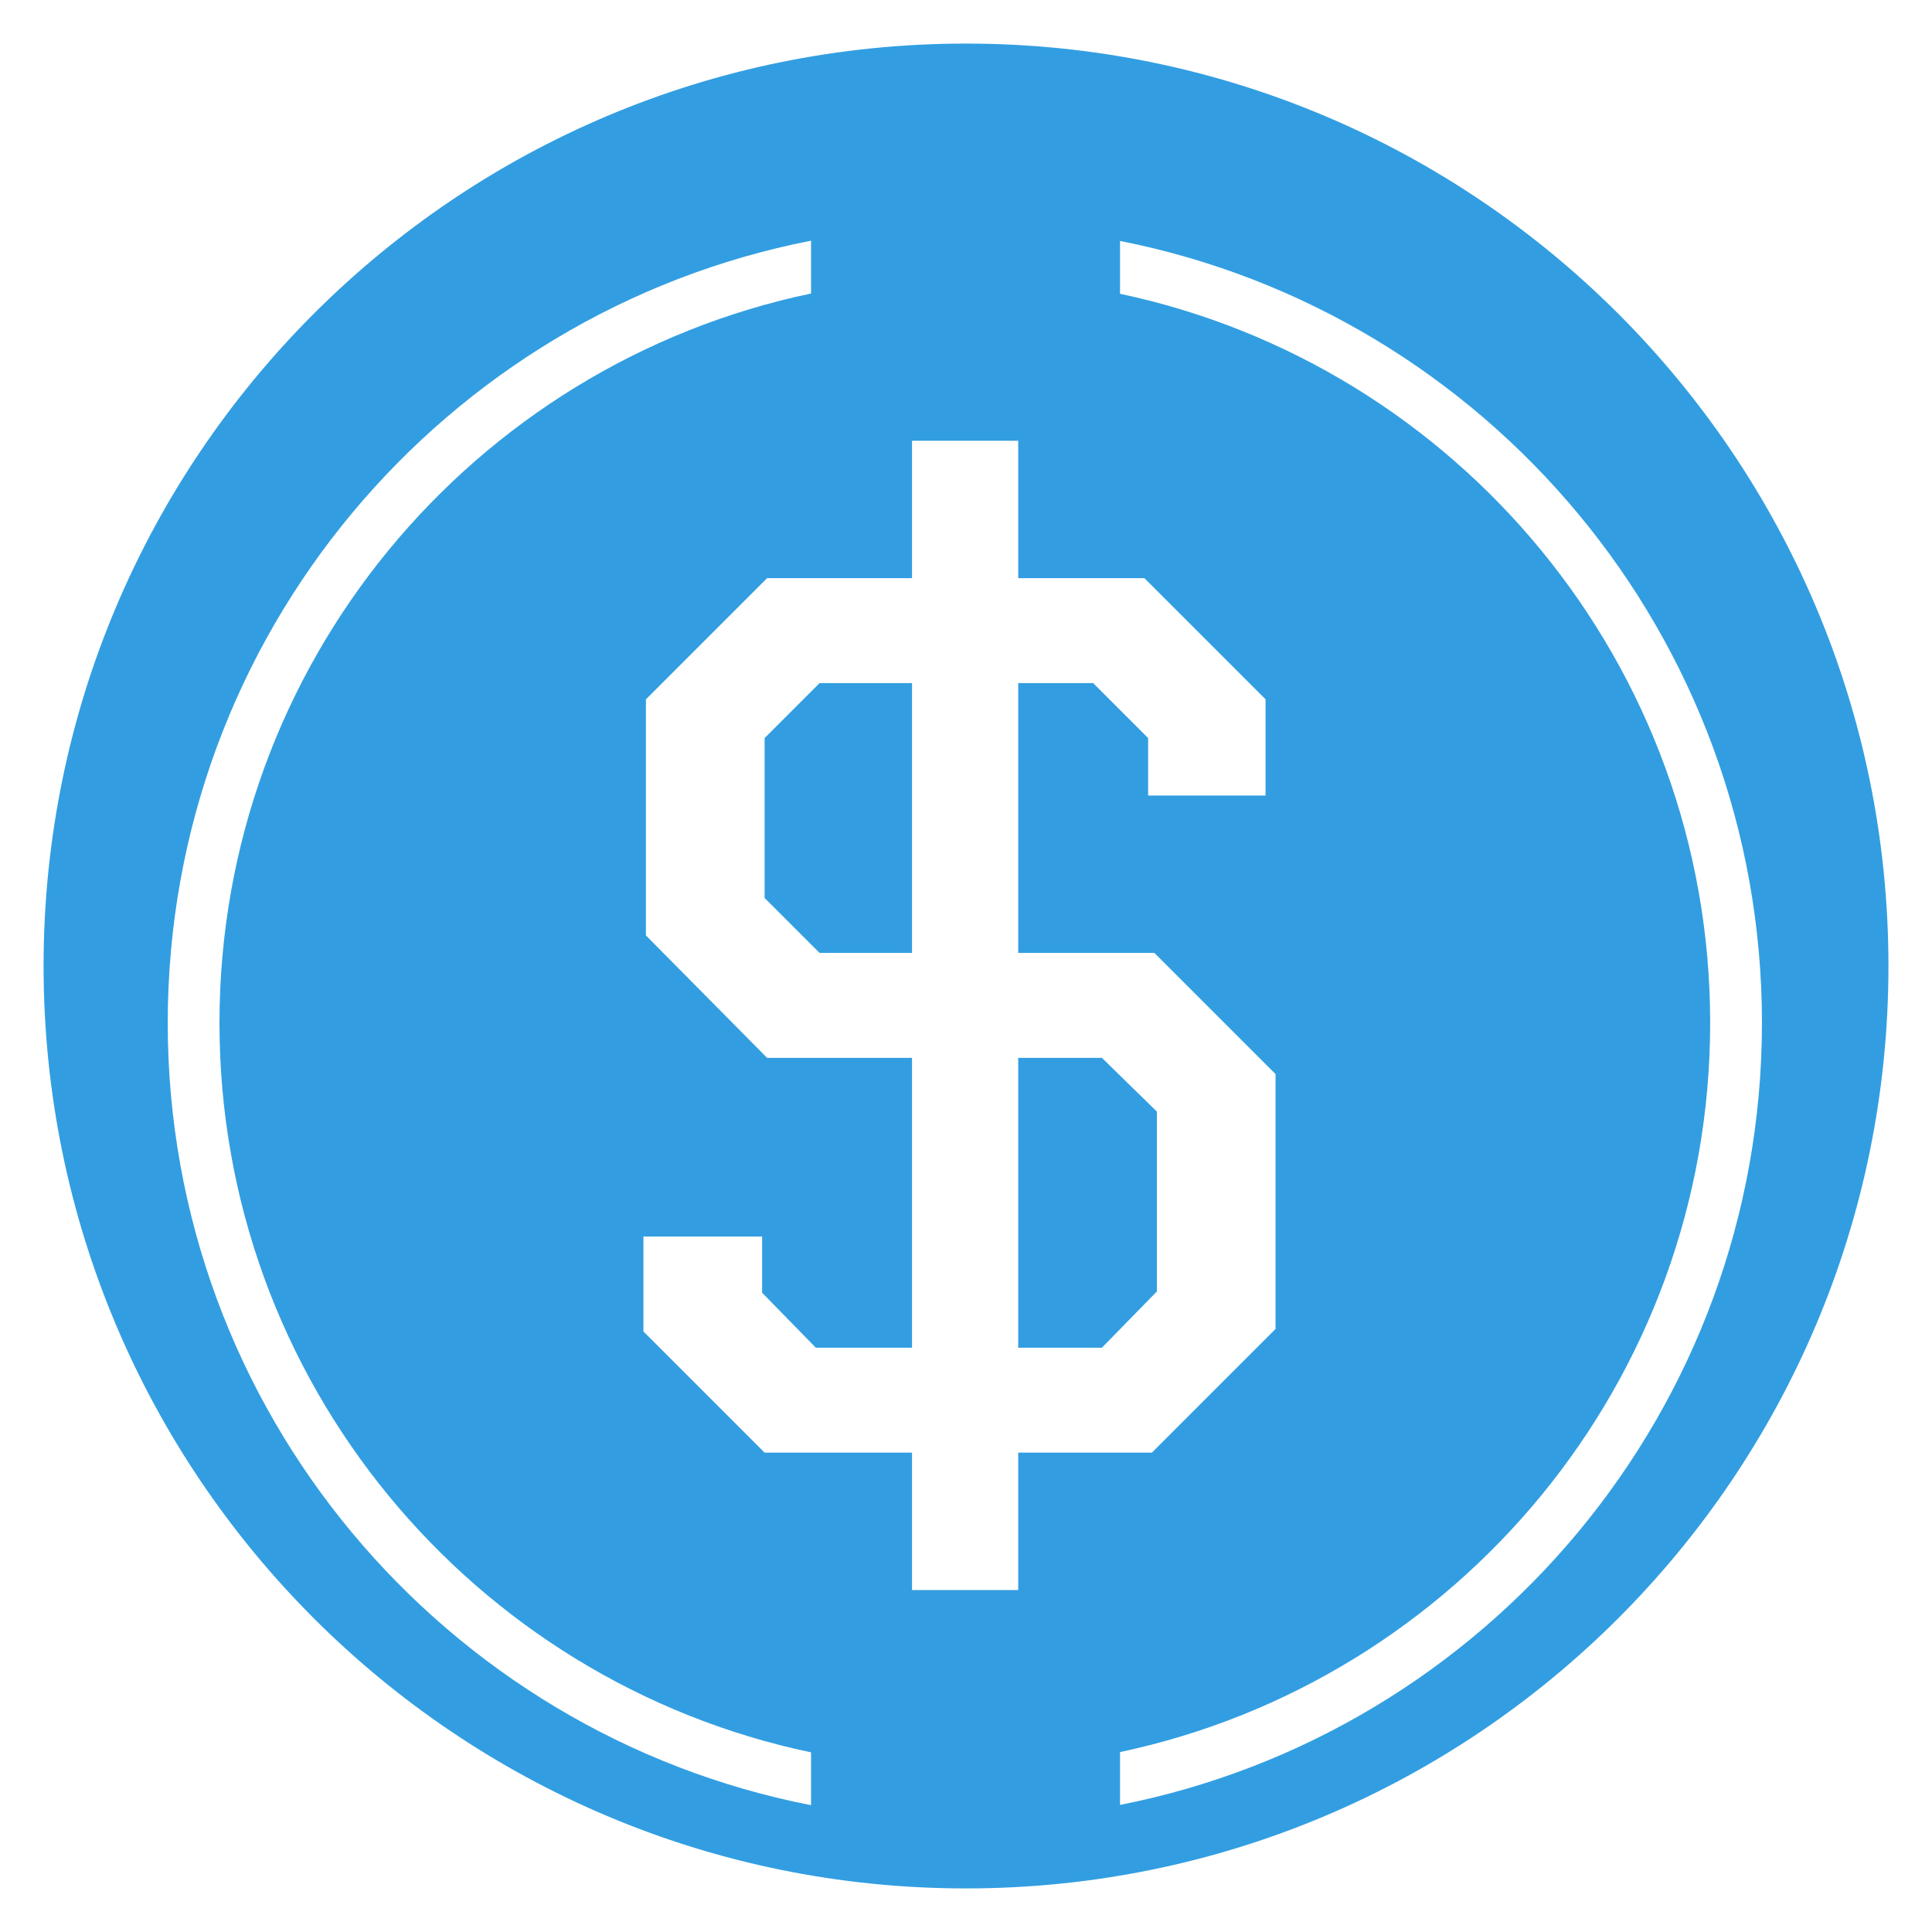 <svg width="32" height="32" viewBox="0 0 133 133" fill="none" xmlns="http://www.w3.org/2000/svg">
<path d="M66.5 1.5H66.502C102.4 1.5 131.502 30.601 131.502 66.499V66.501C131.502 102.399 102.4 131.5 66.502 131.5H66.5C30.602 131.5 1.5 102.399 1.5 66.501V66.499C1.5 30.601 30.602 1.5 66.5 1.5Z" fill="#329EE1" stroke="white" stroke-width="3"/>
<g filter="url(#filter0_d_1648_672)">
<path d="M87.81 69.942V87.486L79.296 96H70.094V105.46H62.784V96H52.636L44.294 87.658V81.122H52.464V84.992L56.162 88.776H62.784V68.824H52.808L44.466 60.396V44.142L52.808 35.8H62.784V26.34H70.094V35.8H78.78L87.122 44.142V50.764H79.038V46.808L75.254 43.024H70.094V61.6H79.468L87.81 69.942ZM62.784 61.6V43.024H56.42L52.636 46.808V57.816L56.42 61.6H62.784ZM79.64 72.522L75.856 68.824H70.094V88.776H75.856L79.64 84.906V72.522Z" fill="white"/>
</g>
<g filter="url(#filter1_d_1648_672)">
<path d="M55.833 16.205C32.575 21.084 15.11 41.712 15.109 66.419C15.11 91.127 32.575 111.754 55.833 116.633V120.27C30.594 115.337 11.547 93.103 11.547 66.419C11.547 39.736 30.594 17.502 55.833 12.569V16.205ZM77.103 12.587C102.295 17.558 121.293 39.77 121.293 66.419C121.293 93.069 102.294 115.281 77.103 120.251V116.614C100.313 111.699 117.729 91.093 117.729 66.419C117.729 41.746 100.313 21.139 77.103 16.224V12.587Z" fill="white"/>
</g>
<defs>
<filter id="filter0_d_1648_672" x="40.294" y="26.34" width="51.516" height="87.12" filterUnits="userSpaceOnUse" color-interpolation-filters="sRGB">
<feFlood flood-opacity="0" result="BackgroundImageFix"/>
<feColorMatrix in="SourceAlpha" type="matrix" values="0 0 0 0 0 0 0 0 0 0 0 0 0 0 0 0 0 0 127 0" result="hardAlpha"/>
<feOffset dy="4"/>
<feGaussianBlur stdDeviation="2"/>
<feComposite in2="hardAlpha" operator="out"/>
<feColorMatrix type="matrix" values="0 0 0 0 0 0 0 0 0 0 0 0 0 0 0 0 0 0 0.25 0"/>
<feBlend mode="normal" in2="BackgroundImageFix" result="effect1_dropShadow_1648_672"/>
<feBlend mode="normal" in="SourceGraphic" in2="effect1_dropShadow_1648_672" result="shape"/>
</filter>
<filter id="filter1_d_1648_672" x="7.547" y="12.569" width="117.746" height="115.701" filterUnits="userSpaceOnUse" color-interpolation-filters="sRGB">
<feFlood flood-opacity="0" result="BackgroundImageFix"/>
<feColorMatrix in="SourceAlpha" type="matrix" values="0 0 0 0 0 0 0 0 0 0 0 0 0 0 0 0 0 0 127 0" result="hardAlpha"/>
<feOffset dy="4"/>
<feGaussianBlur stdDeviation="2"/>
<feComposite in2="hardAlpha" operator="out"/>
<feColorMatrix type="matrix" values="0 0 0 0 0 0 0 0 0 0 0 0 0 0 0 0 0 0 0.25 0"/>
<feBlend mode="normal" in2="BackgroundImageFix" result="effect1_dropShadow_1648_672"/>
<feBlend mode="normal" in="SourceGraphic" in2="effect1_dropShadow_1648_672" result="shape"/>
</filter>
</defs>
</svg>
